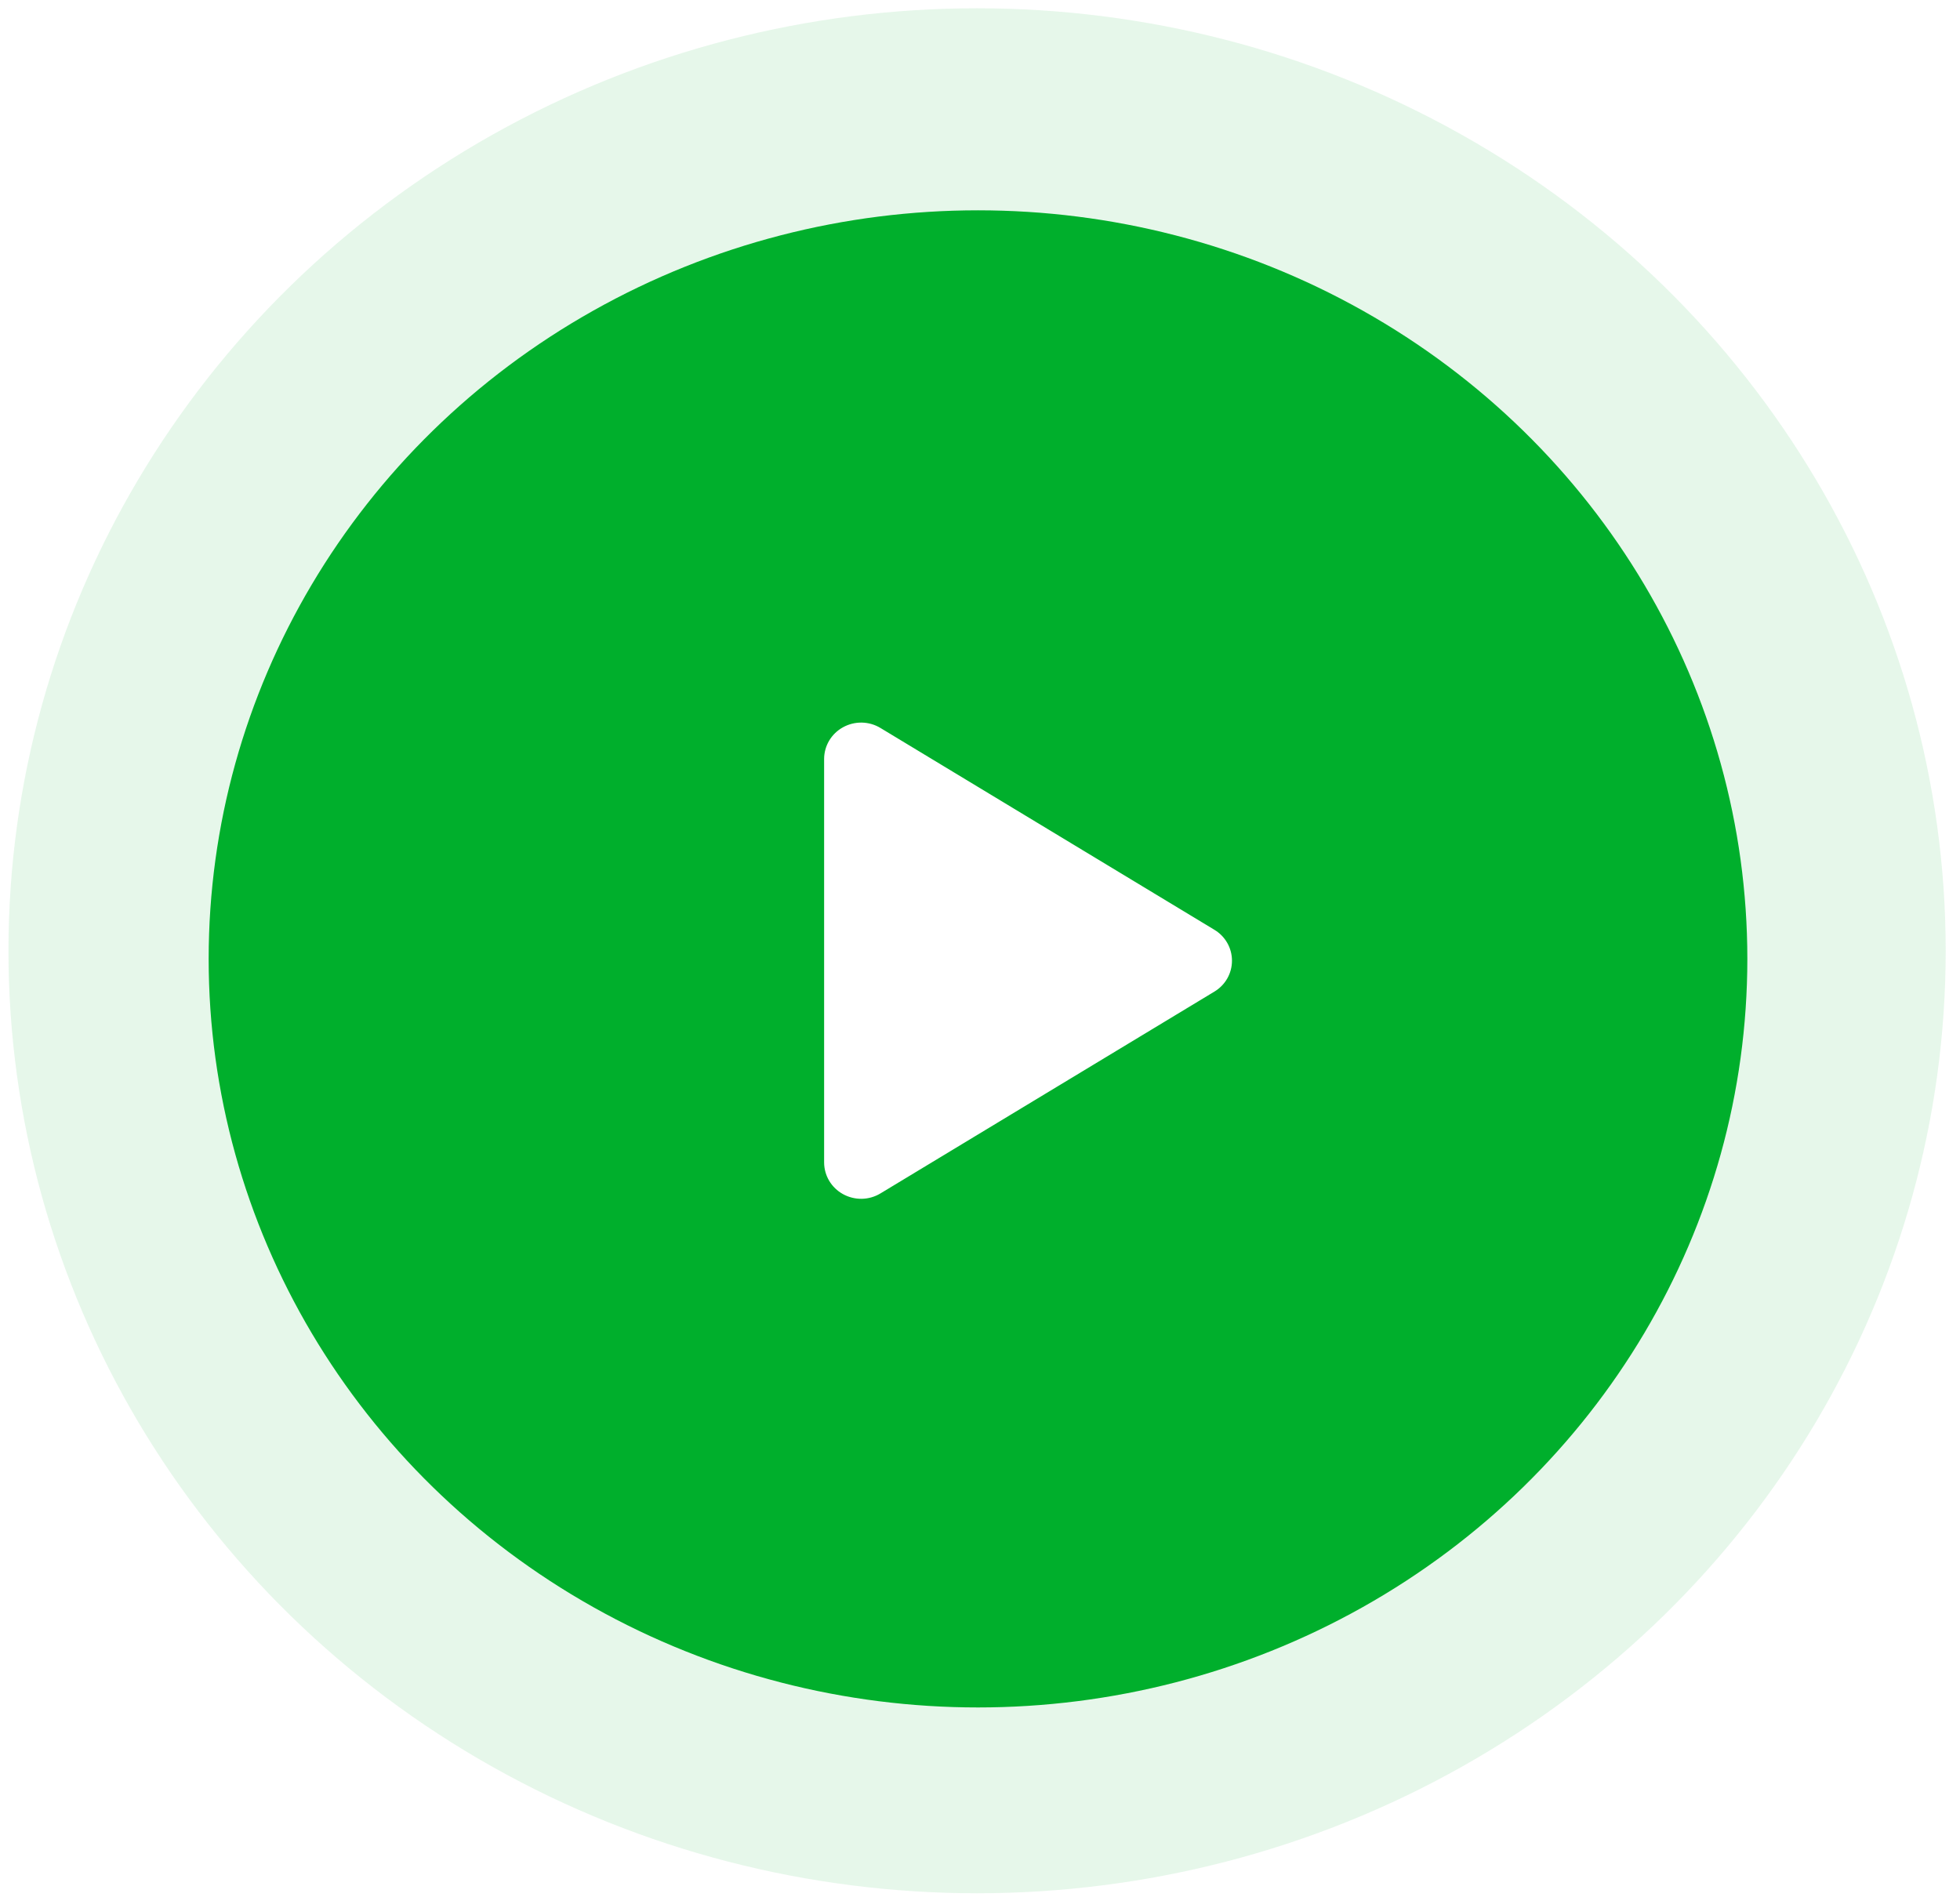 <?xml version="1.0" encoding="UTF-8"?> <svg xmlns="http://www.w3.org/2000/svg" width="94" height="91" viewBox="0 0 94 91" fill="none"><g filter="url(#filter0_b_0_9749)"><ellipse cx="46.86" cy="45.605" rx="46.454" ry="45.208" fill="#00AF2C" fill-opacity="0.1"></ellipse></g><ellipse cx="46.904" cy="45.994" rx="36.897" ry="35.906" fill="#00AF2C"></ellipse><path d="M59.084 46.081C59.085 46.379 59.007 46.673 58.859 46.933C58.711 47.193 58.498 47.41 58.239 47.565L42.227 57.243C41.957 57.407 41.648 57.496 41.331 57.502C41.015 57.507 40.703 57.429 40.427 57.276C40.154 57.125 39.926 56.905 39.767 56.638C39.609 56.372 39.525 56.068 39.524 55.759V36.403C39.525 36.094 39.609 35.79 39.767 35.524C39.926 35.257 40.154 35.037 40.427 34.886C40.703 34.733 41.015 34.655 41.331 34.66C41.648 34.666 41.957 34.755 42.227 34.919L58.239 44.597C58.498 44.752 58.711 44.969 58.859 45.229C59.007 45.489 59.085 45.783 59.084 46.081Z" fill="white"></path><defs><filter id="filter0_b_0_9749" x="-39.595" y="-39.602" width="172.909" height="170.415" filterUnits="userSpaceOnUse" color-interpolation-filters="sRGB"><feFlood flood-opacity="0" result="BackgroundImageFix"></feFlood><feGaussianBlur in="BackgroundImageFix" stdDeviation="20"></feGaussianBlur><feComposite in2="SourceAlpha" operator="in" result="effect1_backgroundBlur_0_9749"></feComposite><feBlend mode="normal" in="SourceGraphic" in2="effect1_backgroundBlur_0_9749" result="shape"></feBlend></filter></defs></svg> 